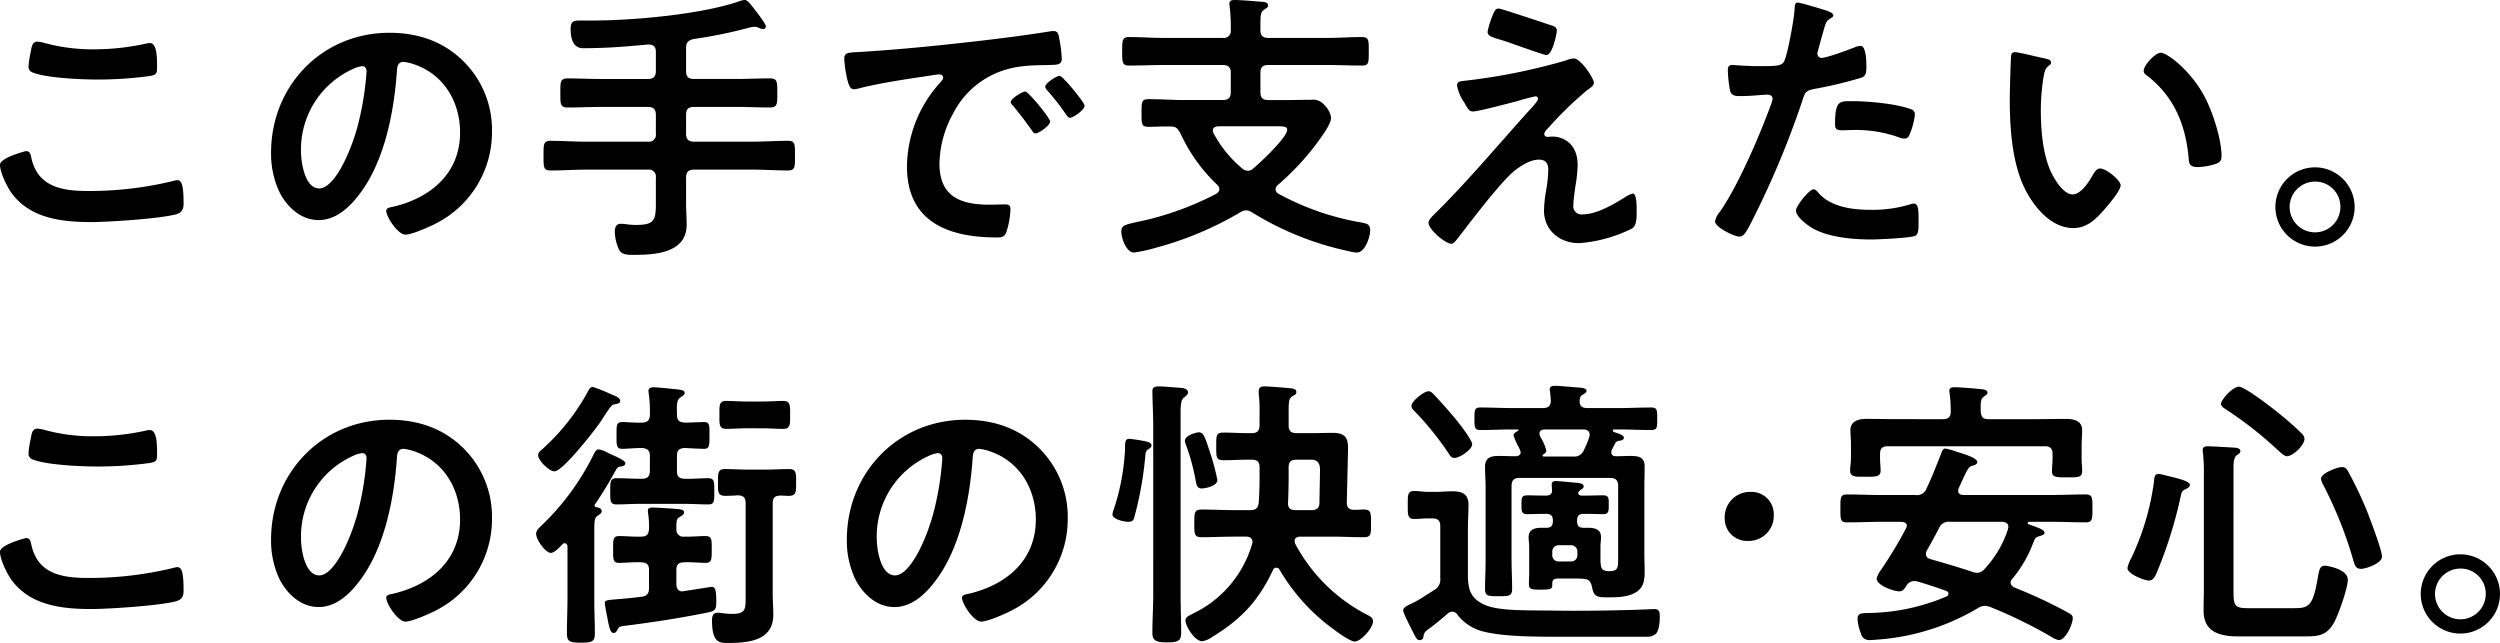 <svg xmlns="http://www.w3.org/2000/svg" width="558.342" height="143.597" viewBox="0 0 558.342 143.597"><g transform="translate(279.171 71.799)"><g transform="translate(-279.171 -71.799)"><path d="M9.872,28.973c.826,0,1.018.573,1.145,1.21,1.337,6.749,6.749,7.7,12.734,7.7a79.249,79.249,0,0,0,18.972-2.228,5.215,5.215,0,0,1,.956-.192c.956,0,1.4,1.083,1.4,5.223,0,1.21-.319,1.974-1.529,2.355-3.376,1.018-15.281,1.782-19.1,1.782C17.828,44.826,10.7,44,6.561,38.2,5.6,36.8,4.079,33.747,4.079,32.03,4.079,30.436,9.807,28.973,9.872,28.973ZM10.955,6.751c.189-1.08.316-2.228,1.526-2.228a9.527,9.527,0,0,1,1.847.384A41.059,41.059,0,0,0,25.153,6.243,54.082,54.082,0,0,0,36.677,4.969a3.277,3.277,0,0,1,.826-.127c1.591,0,1.656,2.865,1.656,5.474,0,1.529-.319,1.656-1.782,1.912a87.15,87.15,0,0,1-11.524.764c-3.5,0-11.4-.319-14.516-1.593a1.324,1.324,0,0,1-.891-1.337A22.043,22.043,0,0,1,10.955,6.751Z" transform="translate(-4.079 4.773)"/><path d="M69.408,10.1a21.545,21.545,0,0,1,6.43,15.664A22.882,22.882,0,0,1,63.421,46.325c-1.464.762-5.41,2.544-6.938,2.544-1.656,0-4.264-3.948-4.264-5.347,0-.637.953-.764,1.591-.891,8.34-1.974,14.9-7.449,14.9-16.555,0-6.811-3.568-12.923-10.187-15.216a11.152,11.152,0,0,0-2.42-.573c-1.466,0-1.466,1.4-1.529,2.482-.7,9.3-2.93,20.631-9.042,27.952-2.1,2.547-4.9,4.9-8.4,4.9-3.884,0-6.941-2.8-8.658-6.047a19.989,19.989,0,0,1-1.974-9.042c0-14.9,11.4-26.742,26.424-26.742C59.156,3.792,64.887,5.639,69.408,10.1ZM44.64,11.943A19.7,19.7,0,0,0,33.181,30.281c0,2.355.826,8.275,4.075,8.275,3.181,0,6.746-7.257,8.529-13.752a64.676,64.676,0,0,0,2.039-12.415c0-.637-.319-1.145-1.018-1.145A7.165,7.165,0,0,0,44.64,11.943Z" transform="translate(34.042 3.53)"/><path d="M80.863,16.934c0,1.275.508,1.782,1.782,1.782H92c2.485,0,5.031-.127,7.578-.127,1.718,0,1.656.829,1.656,3.249s.062,3.246-1.656,3.246c-2.547,0-5.031-.127-7.578-.127H82.646c-1.275,0-1.782.508-1.782,1.782v4.2c0,1.21.508,1.782,1.782,1.782H95.569c2.674,0,5.35-.192,8.024-.192,1.656,0,1.591.829,1.591,3.249,0,2.609.065,3.373-1.591,3.373-2.674,0-5.35-.192-8.024-.192H82.646c-1.275,0-1.782.573-1.782,1.785v5.666c0,1.591.127,3.246.127,4.837C80.99,57.62,73.922,58,69.147,58c-1.4,0-2.612,0-3.249-1.145a10.122,10.122,0,0,1-.953-4.075c0-.891.319-1.72,1.337-1.72.891,0,1.847.257,3.376.257,4.073,0,4.456-1.018,4.456-4.775V40.749a1.56,1.56,0,0,0-1.782-1.785H58.642c-2.674,0-5.347.192-8.021.192-1.656,0-1.593-.826-1.593-3.246,0-2.547-.062-3.376,1.593-3.376,2.674,0,5.347.192,8.021.192h13.69a1.559,1.559,0,0,0,1.782-1.782v-4.2c0-1.275-.573-1.782-1.782-1.782H62.015c-2.544,0-5.091.127-7.575.127-1.718,0-1.656-.826-1.656-3.246,0-2.485-.062-3.249,1.656-3.249,2.547,0,5.031.127,7.575.127H72.332c1.21,0,1.782-.508,1.782-1.782V12.67c0-1.145-.51-1.656-1.72-1.656-4.648.446-9.3.826-14.006.826-.7,0-3.311.446-3.311-4.329,0-1.782.764-1.845,2.293-1.845h2.355c9.3,0,24.45-1.337,33.108-4.329a3.3,3.3,0,0,1,1.145-.257c.51,0,1.083.7,1.4,1.083.635.829,3.311,4.14,3.311,4.84a.628.628,0,0,1-.637.573,3.132,3.132,0,0,1-1.018-.319,2.569,2.569,0,0,0-.956-.192,7.04,7.04,0,0,0-1.145.192A102.6,102.6,0,0,1,82.519,9.8c-1.213.319-1.656.764-1.656,2.036Z" transform="translate(72.364 -1.081)"/><path d="M77.587,8.3c9.3-.573,18.592-1.529,27.823-2.612,4.84-.573,9.679-1.207,14.454-1.974a3.708,3.708,0,0,1,.826-.062c.956,0,1.083.829,1.21,1.591a28.791,28.791,0,0,1,.573,4.648c0,1.4-1.337,1.275-2.865,1.34-3.692.062-6.938.062-10.568,1.334a19.362,19.362,0,0,0-10.824,9.488A23.852,23.852,0,0,0,95.16,33.256c0,7.386,4.71,9.169,11.205,9.169,1.083,0,2.482-.065,3.184-.065.953,0,1.464.065,1.464,1.083a17.984,17.984,0,0,1-.956,5.22c-.446.956-.953,1.083-2.036,1.083-10.824,0-20.12-3.438-20.12-15.853a28.276,28.276,0,0,1,7-18.273c.7-.764,1.083-1.21,1.083-1.529,0-.573-.508-.764-.953-.764s-3.376.51-4.013.573c-4.264.637-10,1.529-14.071,2.612a4.785,4.785,0,0,1-.953.127c-.891,0-1.21-1.4-1.4-2.1a28.6,28.6,0,0,1-.7-4.583C73.895,8.3,74.786,8.488,77.587,8.3Zm42.277,15.534c0,.956-2.547,2.674-3.249,2.674-.446,0-.635-.446-.891-.762-1.272-1.847-2.674-3.63-4.073-5.35-.192-.192-.573-.573-.573-.891,0-.764,2.544-2.355,3.246-2.355S119.864,23.069,119.864,23.833Zm7.705-3.5c0,.891-2.485,2.674-3.249,2.674-.446,0-.7-.51-.956-.829a53.691,53.691,0,0,0-4.137-5.283,1.525,1.525,0,0,1-.446-.829c0-.764,2.485-2.42,3.246-2.42C122.664,13.646,127.569,19.566,127.569,20.333Z" transform="translate(114.658 3.29)"/><path d="M127.875,7.768c0,1.272.51,1.782,1.782,1.782H142.71c2.612,0,5.285-.192,7.894-.192,1.529,0,1.466.829,1.466,3.184,0,2.42.062,3.181-1.466,3.181-2.609,0-5.283-.124-7.894-.124H129.657c-1.272,0-1.782.508-1.782,1.718v4.329c0,1.272.51,1.782,1.782,1.782h4.267c1.782,0,3.5-.062,5.22-.062a3.284,3.284,0,0,1,2.992,1.145,5.1,5.1,0,0,1,1.529,2.8c0,1.21-1.213,2.928-1.847,3.884A58.3,58.3,0,0,1,131.759,42.4a1.311,1.311,0,0,0-.508.956,1.192,1.192,0,0,0,.7,1.018,59.042,59.042,0,0,0,18.654,6.43c1.21.254,1.782.446,1.782,1.782,0,1.275-1.08,4.9-2.992,4.9a9.361,9.361,0,0,1-1.845-.319,67.467,67.467,0,0,1-21.457-8.6,2.674,2.674,0,0,0-1.4-.51,2.569,2.569,0,0,0-1.337.448,74.947,74.947,0,0,1-18.781,7.894,38.209,38.209,0,0,1-4.9,1.083c-1.782,0-2.865-3.249-2.865-4.648s.637-1.529,3.754-2.231c.7-.127,1.4-.316,2.293-.508a68.1,68.1,0,0,0,15.154-5.731,1.285,1.285,0,0,0,.7-1.018,1.357,1.357,0,0,0-.448-.956,37.153,37.153,0,0,1-8.275-11.586c-.573-.956-.894-1.466-2.039-1.466-1.72-.062-3.373.065-5.029.065s-1.593-.637-1.593-3.057-.062-3.119,1.593-3.119c2.674,0,5.283.192,7.959.192h8.594c1.21,0,1.782-.51,1.782-1.782V17.318c0-1.21-.573-1.718-1.782-1.718H106.418c-2.674,0-5.283.124-7.894.124C97,15.724,97,14.963,97,12.543s0-3.184,1.529-3.184c2.612,0,5.22.192,7.894.192H119.47a1.56,1.56,0,0,0,1.782-1.782A35.56,35.56,0,0,0,121,2.547c0-.13-.065-.384-.065-.575,0-.764.51-.891,1.148-.891,1.272,0,4.456.257,5.855.384.575,0,1.658.062,1.658.826,0,.446-.446.637-.891.956-.829.573-.829,1.337-.829,3.565Zm-9.423,21.519c-.637.062-1.21.254-1.21.953a1.2,1.2,0,0,0,.192.637,26.421,26.421,0,0,0,6.3,7.767,1.984,1.984,0,0,0,1.337.575,1.745,1.745,0,0,0,1.21-.51c1.529-1.275,7.576-6.941,7.576-8.658,0-.7-.764-.764-2.1-.764Z" transform="translate(153.623 -1.081)"/><path d="M155,41.516c-.127,1.018-.446,3.184-.446,4.14a1.833,1.833,0,0,0,2.1,2.1c3.057,0,6.876-2.231,9.423-3.822a5.083,5.083,0,0,1,1.785-.829c.891,0,.826,3.311.826,4.013,0,1.145.065,3.181-1.083,3.819a31.548,31.548,0,0,1-11.778,3.246c-4.329,0-7.832-2.863-7.832-7.322a32.977,32.977,0,0,1,.573-5.029,28.38,28.38,0,0,0,.383-4.011c0-1.464-.573-2.293-2.1-2.293-1.974,0-4.2,1.464-5.666,2.674-3.184,2.739-9.3,10.824-12.1,14.454-.381.446-1.145,1.656-1.782,1.656-1.337,0-5.094-3.184-5.094-4.648,0-.764,1.018-1.656,1.529-2.166,7.26-7.195,13.817-15.027,20.628-22.6.573-.637,2.293-2.355,2.293-2.992a.518.518,0,0,0-.573-.508,39.022,39.022,0,0,0-3.884,1.018c-1.464.381-8.915,2.355-10,2.355-.894,0-1.148-.51-1.72-1.464a4.666,4.666,0,0,0-.446-.764,9.609,9.609,0,0,1-1.464-3.565c0-.829.637-.956,1.337-1.021a134.623,134.623,0,0,0,22.986-4.583,5.6,5.6,0,0,1,1.78-.446c1.529,0,4.459,4.456,4.459,5.412,0,.7-.829,1.21-1.4,1.591a80.231,80.231,0,0,0-8.85,8.6c-.319.319-.826.829-.826,1.275a.637.637,0,0,0,.635.635c.448,0,.829-.062,1.275-.062,1.718,0,5.539,1.08,5.539,6.366A30.144,30.144,0,0,1,155,41.516ZM149.657,5.543c.637.192,1.21.446,1.21,1.21,0,.319-.891,5.412-2.355,5.412-.446,0-4.013-1.272-6.749-2.228-1.21-.446-2.293-.826-2.739-.953-2.228-.7-3.63-.956-3.63-1.974a16.676,16.676,0,0,1,.956-3.246c.637-1.72.891-1.974,1.591-1.974C138.452,1.789,148.255,5.1,149.657,5.543Z" transform="translate(196.836 0.123)"/><path d="M169.97,2.822c.573.192,2.355.637,2.355,1.337,0,.319-.381.51-.573.637-.953.573-1.018.826-1.464,2.228-.192.7-1.529,5.35-1.529,5.666a.937.937,0,0,0,.956.956c1.145,0,6.112-1.847,7.384-2.355a3.408,3.408,0,0,1,1.337-.319c1.275,0,1.275,3.884,1.275,4.837,0,1.083-.127,1.974-1.21,2.293a95.373,95.373,0,0,1-10.444,2.485c-1.845.381-2.036.7-2.609,2.482a198.453,198.453,0,0,1-11.843,28.077c-.826,1.529-1.337,2.42-2.293,2.42-1.018,0-5.41-2.036-5.41-3.438a4.777,4.777,0,0,1,1.08-2.1C151,42.3,155.772,31.22,158.254,24.47a9.868,9.868,0,0,0,.51-1.656c0-.637-.51-.956-1.148-.956-.891,0-3.692.319-5.666.319-1.272,0-2.293.065-2.674-1.145a27.455,27.455,0,0,1-.51-4.648c0-.7.192-1.145.956-1.145.573,0,3.249.254,5.985.254,4.075,0,5.029-.065,5.6-1.021.764-1.272,2.293-9.741,2.355-11.586.062-.956.062-1.593.7-1.593C164.941,1.293,169.141,2.568,169.97,2.822Zm-.891,41.067c2.8,3.119,7.64,3.692,11.524,3.692a28.822,28.822,0,0,0,9.042-1.272,2.3,2.3,0,0,1,.635-.127c1.083,0,1.083,1.464,1.083,4.011,0,1.275.065,2.739-.7,3.184-1.148.508-8.342.826-9.933.826-4.2,0-10.06-.51-13.625-2.865-1.018-.7-3.119-2.29-3.119-3.63,0-.953,2.928-4.71,3.948-4.71C168.379,43,168.825,43.57,169.079,43.889Zm7.767-20.566c3.373,0,9.615.575,12.8,1.782a1.2,1.2,0,0,1,.891,1.275,15.987,15.987,0,0,1-1.213,4.456c-.254.573-.508.829-1.145.829a3.409,3.409,0,0,1-1.337-.319,28.576,28.576,0,0,0-10.122-1.591c-.829,0-1.591.062-2.42.062-1.275,0-1.591-.319-1.591-1.4C172.709,22.942,173.854,23.323,176.846,23.323Z" transform="translate(237.124 -0.72)"/><path d="M178.108,6.795c.508.127,1.4.254,1.4.891,0,.384-.254.51-.637.829-.891.7-.953,1.972-1.145,3.055a47.815,47.815,0,0,0-.508,6.749c0,4.267.381,9.3,2.036,13.306.764,1.785,2.865,5.539,5.094,5.539,1.782,0,3.63-2.8,4.394-4.2.381-.637.891-1.593,1.718-1.593,1.337,0,4.586,2.609,4.586,3.757,0,1.21-2.865,4.521-3.757,5.539-1.847,2.1-3.822,4.011-6.814,4.011-4.71,0-8.4-4.264-10.5-8.151-3.184-5.982-3.695-14.006-3.695-20.755,0-1.018.192-9.1.319-9.677a.79.79,0,0,1,.891-.7C172.312,5.4,177.025,6.6,178.108,6.795ZM204.021,5.52c1.4,0,6.749,4.013,9.8,9.871,1.785,3.373,3.757,9.423,3.757,13.242,0,1.21-.637,1.529-1.718,1.847a13.473,13.473,0,0,1-3.568.573c-2.036,0-1.974-.891-2.1-2.42-.767-7.449-3.376-13.5-9.425-18.146a1.049,1.049,0,0,1-.573-.953C200.2,8.324,202.747,5.52,204.021,5.52Z" transform="translate(278.574 6.258)"/><path d="M209.944,23.77a8.85,8.85,0,1,1-8.85-8.85A8.874,8.874,0,0,1,209.944,23.77Zm-14.519,0a5.667,5.667,0,0,0,11.335,0,5.6,5.6,0,0,0-5.666-5.666A5.681,5.681,0,0,0,195.425,23.77Z" transform="translate(315.935 22.455)"/><path d="M9.872,60.973c.826,0,1.018.573,1.145,1.21,1.337,6.749,6.749,7.7,12.734,7.7a79.248,79.248,0,0,0,18.972-2.228,5.215,5.215,0,0,1,.956-.192c.956,0,1.4,1.083,1.4,5.223,0,1.21-.319,1.974-1.529,2.355-3.376,1.018-15.281,1.782-19.1,1.782C17.828,76.826,10.7,76,6.561,70.2,5.6,68.8,4.079,65.747,4.079,64.03,4.079,62.436,9.807,60.973,9.872,60.973Zm1.083-22.221c.189-1.08.316-2.228,1.526-2.228a9.527,9.527,0,0,1,1.847.384,41.059,41.059,0,0,0,10.824,1.337,54.082,54.082,0,0,0,11.524-1.275,3.277,3.277,0,0,1,.826-.127c1.591,0,1.656,2.865,1.656,5.474,0,1.529-.319,1.656-1.782,1.912a87.15,87.15,0,0,1-11.524.764c-3.5,0-11.4-.319-14.516-1.593a1.324,1.324,0,0,1-.891-1.337A22.043,22.043,0,0,1,10.955,38.751Z" transform="translate(-4.079 59.196)"/><path d="M69.408,42.1a21.545,21.545,0,0,1,6.43,15.664A22.882,22.882,0,0,1,63.421,78.325c-1.464.762-5.41,2.544-6.938,2.544-1.656,0-4.264-3.948-4.264-5.347,0-.637.953-.764,1.591-.891,8.34-1.974,14.9-7.449,14.9-16.555,0-6.811-3.568-12.923-10.187-15.216a11.152,11.152,0,0,0-2.42-.573c-1.466,0-1.466,1.4-1.529,2.482-.7,9.3-2.93,20.631-9.042,27.952-2.1,2.547-4.9,4.9-8.4,4.9-3.884,0-6.941-2.8-8.658-6.047a19.989,19.989,0,0,1-1.974-9.042c0-14.9,11.4-26.742,26.424-26.742C59.156,35.792,64.887,37.639,69.408,42.1ZM44.64,43.943A19.7,19.7,0,0,0,33.181,62.281c0,2.355.826,8.275,4.075,8.275,3.181,0,6.746-7.257,8.529-13.752a64.676,64.676,0,0,0,2.039-12.415c0-.637-.319-1.145-1.018-1.145A7.165,7.165,0,0,0,44.64,43.943Z" transform="translate(34.042 57.952)"/><path d="M63.056,60.777c0,.51-.381.7-1.018,1.148-.573.381-.635,1.272-.635,3.373V80.325c0,2.612.127,5.22.127,7.832,0,1.782-.637,2.036-3.119,2.036s-3.122-.254-3.122-2.1c0-2.612.127-5.22.127-7.767V68.736c0-.316-.189-.764-.635-.764a.778.778,0,0,0-.51.257c-.635.635-1.718,1.909-2.609,1.909-1.083,0-3.246-2.865-3.246-4.267,0-.826.762-1.4,1.334-1.972a56.067,56.067,0,0,0,11.335-15.41c.381-.7.635-1.464,1.337-1.464a5.683,5.683,0,0,1,1.656.575,12.476,12.476,0,0,0,1.337.635c1.656.764,2.928,1.337,2.928,1.909,0,.446-.573.637-.956.7-.7.062-.826.189-1.4,1.207a83.189,83.189,0,0,1-4.394,7.2.332.332,0,0,0-.127.254c0,.254.192.381.446.446C62.356,60.012,63.056,60.2,63.056,60.777Zm3.057-25.659c.381.13,1.083.575,1.083,1.083s-.637.637-.956.7c-.891.127-.953.189-2.355,2.29-.319.446-.637,1.021-1.083,1.658C61.53,42.7,54.4,51.929,52.488,51.929c-1.083,0-3.627-2.358-3.627-3.63,0-.575.573-1.021.953-1.337a48.567,48.567,0,0,0,10.06-12.672c.446-.826.637-1.21,1.21-1.21a35.975,35.975,0,0,1,3.438,1.337C65.222,34.737,65.859,34.993,66.113,35.117ZM81.52,66.508c1.593.062,3.122-.127,4.713-.127,1.464,0,1.4.826,1.4,2.992s0,2.992-1.34,2.992c-1.207,0-3.246-.192-4.775-.127-1.272,0-1.782.51-1.782,1.718V77.14c0,.764.319,1.591,1.275,1.591a.82.82,0,0,0,.381-.062c.637-.062,6.112-.956,6.241-.956.891,0,1.015,1.083,1.015,3.5,0,1.591-.316,1.909-1.845,2.228-5.985,1.21-12.1,2.163-18.146,2.928-1.72.192-1.72.257-2.166,1.083-.189.319-.381.573-.762.573-.7,0-.891-1.018-1.148-2.036-.127-.7-.826-4.137-.826-4.583,0-.7.254-.7,3.119-.956,1.21-.065,2.8-.254,5.094-.51,1.272-.189,1.656-.764,1.656-1.972V73.956c0-1.207-.508-1.653-1.782-1.718-1.656-.065-3.5.127-4.9.127s-1.334-.891-1.334-2.992-.065-2.992,1.334-2.992c1.593,0,3.249.189,4.9.127,1.275,0,1.72-.508,1.782-1.782a20.343,20.343,0,0,0-.192-3.376,2.2,2.2,0,0,1-.062-.635c0-.637.508-.7,1.083-.7.762,0,5.156.257,5.982.383.448.062,1.021.192,1.021.7s-.51.7-.956,1.021c-.764.381-.764.762-.764,2.8A1.529,1.529,0,0,0,81.52,66.508Zm-7.7-18.019c0-1.272-.575-1.656-1.782-1.782-1.4,0-3.376.192-4.394.192-1.337,0-1.272-.826-1.272-2.992s-.065-2.992,1.272-2.992c.891,0,3.057.192,4.394.127,1.207,0,1.782-.51,1.782-1.782a29.6,29.6,0,0,0-.254-4.71c0-.13-.065-.384-.065-.51,0-.7.51-.891,1.083-.891.891,0,4.583.381,5.6.508.51.065,1.4.13,1.4.764,0,.446-.446.637-.891.956-.891.573-.891,1.529-.829,3.884,0,1.272.51,1.718,1.782,1.782,1.083,0,3.568-.127,4.267-.127,1.337,0,1.21.891,1.21,2.992s.062,2.992-1.21,2.992c-.637,0-3.184-.127-4.267-.192-1.272.065-1.782.51-1.782,1.782v3.376c0,1.21.51,1.718,1.782,1.718,1.72.065,3.5-.127,5.158-.127,1.464,0,1.4.829,1.4,2.928,0,2.166.065,2.93-1.4,2.93-1.591,0-3.438-.127-5.347-.127H71.714c-1.909,0-3.754.127-5.345.127-1.466,0-1.4-.826-1.4-2.93,0-2.036-.065-2.928,1.4-2.928,1.591,0,3.5.127,5.345.127h.321c1.207,0,1.782-.508,1.782-1.718ZM90.689,57.4c-1.782,0-1.656-.956-1.656-2.992,0-1.782-.127-2.992,1.464-2.992,1.782,0,3.565.127,5.412.127H99.6c1.782,0,3.562-.127,5.347-.127,1.656,0,1.529,1.145,1.529,2.992,0,2.036.062,2.992-1.656,2.992-.637,0-1.275-.065-1.912-.065-1.21.065-1.656.51-1.656,1.72V79.115c0,1.656.13,3.246.13,4.837,0,5.858-5.666,6.3-10.125,6.3-1.718,0-3.565.13-3.565-5.029,0-.826.192-1.72,1.21-1.72.764,0,1.782.257,3.311.257,3.184,0,2.992-1.148,2.992-4.456V59.059c0-1.21-.446-1.72-1.656-1.782C92.663,57.339,91.58,57.4,90.689,57.4Zm4.84-15.089c-1.591,0-3.184.127-4.713.127-1.591,0-1.464-1.145-1.464-3.119S89.225,36.2,90.816,36.2c1.21,0,3.057.13,4.713.13h3.438c1.656,0,3.438-.13,4.648-.13,1.591,0,1.526,1.021,1.526,3.122,0,2.036.065,3.119-1.526,3.119-1.529,0-3.057-.127-4.648-.127Z" transform="translate(71.324 53.342)"/><path d="M117.021,42.1a21.542,21.542,0,0,1,6.428,15.664,22.875,22.875,0,0,1-12.415,20.566c-1.464.762-5.412,2.544-6.938,2.544-1.656,0-4.267-3.948-4.267-5.347,0-.637.956-.764,1.593-.891,8.34-1.974,14.9-7.449,14.9-16.555,0-6.811-3.565-12.923-10.187-15.216a11.079,11.079,0,0,0-2.42-.573c-1.464,0-1.464,1.4-1.529,2.482-.7,9.3-2.928,20.631-9.039,27.952-2.1,2.547-4.9,4.9-8.4,4.9-3.884,0-6.941-2.8-8.658-6.047a19.954,19.954,0,0,1-1.974-9.042c0-14.9,11.4-26.742,26.424-26.742C106.769,35.792,112.5,37.639,117.021,42.1ZM92.253,43.943A19.7,19.7,0,0,0,80.794,62.281c0,2.355.826,8.275,4.073,8.275,3.184,0,6.749-7.257,8.532-13.752a64.669,64.669,0,0,0,2.036-12.415c0-.637-.316-1.145-1.018-1.145A7.174,7.174,0,0,0,92.253,43.943Z" transform="translate(115.018 57.952)"/><path d="M104.223,46.978c-.7.446-.762.826-.826,1.718a78.223,78.223,0,0,1-2.355,13.244c-.192.826-.383,1.337-1.4,1.337-.891,0-3.565-.51-3.565-1.656a4.273,4.273,0,0,1,.319-1.21,50.144,50.144,0,0,0,2.417-12.223,9.25,9.25,0,0,0,.065-1.275c0-1.529.065-2.163.956-2.163.381,0,1.972.254,2.417.319,1.275.254,2.549.381,2.549,1.145A.98.98,0,0,1,104.223,46.978Zm.956-5.347c0-1.782-.192-6.433-.192-7.513,0-1.018.7-1.083,1.529-1.083,1.018,0,3.63.254,4.775.319.573.065,1.656.192,1.656,1.018,0,.51-.51.826-.891,1.148-.7.508-.764,1.653-.764,3.692V79.575c0,2.865.127,5.666.127,8.532,0,1.782-.762,2.1-3.181,2.1-2.485,0-3.249-.446-3.249-2.163,0-2.8.192-5.666.192-8.469Zm10.887,14.2c-1.145,0-1.21-.829-1.4-1.72a46.609,46.609,0,0,0-2.228-8.148,3.437,3.437,0,0,1-.189-.764c0-1.275,2.674-1.909,3.055-1.909,1.148,0,1.4,1.018,2.42,4.073a51.291,51.291,0,0,1,1.782,6.56C119.5,55.382,116.576,55.828,116.066,55.828Zm11.078-12.353c1.275,0,1.782-.508,1.782-1.782V38.765a29.005,29.005,0,0,0-.192-4.075v-.573c0-.891.51-1.083,1.275-1.083.956,0,5.094.319,6.05.446.508.065,1.083.192,1.083.829,0,.508-.383.635-.829.889-.829.51-.891,1.148-.891,3.441v3.119c0,1.21.51,1.718,1.782,1.718h3.246c1.593,0,3.246-.062,4.84-.062,3.63,0,3.438,2.1,3.373,4.713l-.254,10.822c0,1.21.575,1.656,1.72,1.656.7,0,1.4-.065,2.1-.065,1.656,0,1.591.829,1.591,3.122s.065,3.055-1.591,3.055c-2.42,0-4.84-.127-7.26-.127h-7c-.192,0-1.21.062-1.21.956a1.9,1.9,0,0,0,.127.635A37.786,37.786,0,0,0,152.93,84.032c.637.321,1.337.637,1.337,1.466,0,1.526-2.739,4.521-4.075,4.521-1.018,0-4.011-2.166-4.9-2.865a43.68,43.68,0,0,1-11.9-13.179.8.8,0,0,0-1.466.062c-3.184,6.814-7,10.889-13.371,14.835a5.878,5.878,0,0,1-2.417,1.083c-1.72,0-3.757-3.438-3.757-4.648,0-.7.573-.953,1.529-1.464a24.982,24.982,0,0,0,13.368-15.664.79.79,0,0,0,.065-.381c0-.891-.637-1.21-1.4-1.21H123.2c-2.42,0-4.84.127-7.259.127-1.591,0-1.591-.764-1.591-3.055,0-2.358,0-3.122,1.591-3.122,2.42,0,4.84.13,7.259.13h3.627c1.21,0,1.72-.383,1.909-1.593.13-1.845.192-3.627.192-5.474V51.115c0-1.21-.508-1.718-1.782-1.718h-.826c-1.782,0-3.63.127-5.474.127-1.658,0-1.593-.829-1.593-3.057,0-2.417-.065-3.119,1.593-3.119,1.845,0,3.692.127,5.474.127Zm9.806,17.193h3.565c1.148,0,1.782-.446,1.782-1.656l.127-7.133c0-.764.065-2.482-1.974-2.482H137.2c-1.272,0-1.782.508-1.782,1.718v2.547c0,1.785-.062,3.568-.127,5.35C135.23,60.222,135.805,60.668,136.95,60.668Z" transform="translate(152.38 53.262)"/><path d="M125.783,62.592c-1.018,0-2.228.13-3.181.13-1.529,0-1.466-.956-1.466-3.057,0-2.293-.062-3.184,1.466-3.184,1.018,0,2.1.192,3.181.192h1.529c1.272,0,2.547-.13,3.822-.13,2.163,0,3.565.575,3.565,3,0,1.782-.127,3.5-.127,5.283v9.234c0,3.438-.13,6.174,3.884,7.894,2.992,1.272,8.721,1.148,12.1,1.21,2.482,0,5.031.062,7.513.062q6.494,0,12.988-.189c.956,0,4.583-.192,5.158-.192,1.207,0,1.207.826,1.207,1.782,0,1.083-.124,2.865-.826,3.695a2.885,2.885,0,0,1-2.163.7H156.474c-5.35,0-14.2.127-19.1-1.337a10.549,10.549,0,0,1-5.094-3.5,1.428,1.428,0,0,0-1.21-.764,1.8,1.8,0,0,0-.956.383c-1.464,1.272-2.992,2.547-4.583,3.692a1.956,1.956,0,0,0-.891,1.591.829.829,0,0,1-.829.7c-.573,0-.762-.383-1.337-1.464-.446-.891-2.355-4.521-2.355-5.22s1.275-1.213,2.355-1.72c.956-.446,3.568-2.163,4.586-2.8a2.629,2.629,0,0,0,1.337-2.612V64.375c0-1.272-.51-1.782-1.782-1.782Zm5.731-13.5c-.7,0-1.018-.635-1.337-1.145a67.639,67.639,0,0,0-7.576-9.358c-.384-.384-.637-.637-.637-1.148,0-1.018,2.8-3.246,3.819-3.246.51,0,.829.381,1.21.764,1.466,1.529,3.249,3.565,4.648,5.22.829,1.018,3.884,4.837,3.884,5.92C135.525,47.123,132.851,49.094,131.514,49.094Zm26.551,26.931h-3.119c-1.021,0-1.529.065-1.529,1.213s-.13,1.272-2.739,1.272c-2.166,0-2.482-.192-2.482-1.337,0-.764.062-1.464.062-2.228V69.023c0-.764-.127-1.464-.127-2.228,0-1.656,1.272-2.1,2.739-2.1h1.21c1.018,0,1.464-.446,1.464-1.464v-.192c0-1.018-.446-1.464-1.529-1.464-1.464,0-2.865.065-4.329.065-1.21,0-1.145-.891-1.145-2.1,0-1.782.062-2.1,1.526-2.1.829,0,2.039.062,3.886.062.953,0,1.526-.381,1.4-1.4,0-.316-.065-.762-.065-1.018,0-.7.383-.826.956-.826.7,0,3.821.319,4.648.381.51.065,1.529.13,1.529.829,0,.381-.319.51-.764.826-.127.13-.446.383-.446.637,0,.446.446.573.826.573h.446c1.466,0,2.93-.062,4.332-.062,1.337,0,1.21.891,1.21,2.1s.062,2.1-1.148,2.1c-1.464,0-2.928-.065-4.394-.065-1.08,0-1.526.446-1.526,1.464v.192c0,1.083.446,1.464,1.464,1.464H161.5c1.464,0,2.8.383,2.8,2.1,0,.764-.127,1.275-.127,2.228v2.8a4.718,4.718,0,0,0,.065.953c.062,1.021.381,1.466,1.464,1.593h.573c1.909,0,1.847-1.018,1.847-2.865V55.335c0-1.21-.51-1.782-1.785-1.782H146.1c-1.275,0-1.782.573-1.782,1.782V71.888c0,2.166.127,4.267.127,6.43,0,1.656-.7,1.656-3.057,1.656-2.29,0-2.992,0-2.992-1.656,0-2.163.127-4.264.127-6.43V55.716c0-1.529-.127-3.119-.127-4.648,0-2.1,1.337-2.42,3.119-2.42,1.275,0,2.485.065,3.695.065.573,0,1.145-.254,1.145-.891a5.456,5.456,0,0,0-.508-1.275,13.142,13.142,0,0,1-1.083-2.482c0-.51.637-.826,1.018-1.018.065-.065.065-.065.065-.127a.17.17,0,0,0-.192-.192H144.5c-2.355,0-4.71.127-7.068.127-1.4,0-1.4-.508-1.4-2.547,0-1.909,0-2.482,1.337-2.482,2.42,0,4.775.127,7.13.127h6.814c1.21,0,1.718-.446,1.782-1.656-.065-.637-.065-1.337-.192-1.974,0-.192-.062-.381-.062-.51,0-.762.635-.826,1.21-.826,1.018,0,4.137.319,5.283.381.637.065,1.72.13,1.72.764,0,.384-.446.575-.829.829-.637.381-.637.762-.7,1.337-.062,1.21.573,1.656,1.72,1.656h7.13c2.355,0,4.71-.127,7.13-.127,1.34,0,1.34.573,1.34,2.547s0,2.482-1.4,2.482c-2.358,0-4.713-.127-7.068-.127h-1.145c-.13,0-.319.065-.319.254,0,.257.446.384.635.446.764.257,1.847.573,1.847,1.145s-.7.637-1.145.7a1.057,1.057,0,0,0-.829.635c-.254.448-.446.894-.7,1.34a1.883,1.883,0,0,0-.127.573c0,.637.446.891,1.018.891,1.083,0,2.163-.065,3.311-.065,1.782,0,3.119.257,3.119,2.358,0,1.591-.062,3.119-.062,4.645V70.359c0,1.275.062,2.612.062,3.948,0,1.656-.062,3.246-1.4,4.394-1.782,1.526-4.775,1.526-7,1.526-2.29,0-2.992-.189-3.373-2.42-.319-1.145-.637-1.591-1.847-1.718C159.655,76.026,158.829,76.026,158.065,76.026Zm-6.814-27.5c0,.192.065.254.257.254h6.557a2.274,2.274,0,0,0,2.417-1.461,24.863,24.863,0,0,0,1.148-2.741,2.209,2.209,0,0,0,.127-.635c0-.891-.573-1.145-1.275-1.21h-8.848c-.573.065-1.083.254-1.083.956a2.018,2.018,0,0,0,.381,1.018,10.114,10.114,0,0,1,1.148,2.736c0,.446-.383.7-.7.891C151.316,48.395,151.251,48.459,151.251,48.521Zm2.166,22.221a1.37,1.37,0,0,0,1.464,1.464h2.674a1.37,1.37,0,0,0,1.464-1.464v-.637a1.419,1.419,0,0,0-1.464-1.526h-2.674a1.419,1.419,0,0,0-1.464,1.526Z" transform="translate(193.268 53.182)"/><path d="M157.657,46.977a5.587,5.587,0,0,1-5.731,5.731,4.971,4.971,0,0,1-5.221-5.031,5.658,5.658,0,0,1,5.858-5.92A4.982,4.982,0,0,1,157.657,46.977Z" transform="translate(238.488 68.097)"/><path d="M171.109,64.047c0-.635-.573-.826-1.145-.891h-4.329c-2.612,0-5.285.127-7.9.127-1.526,0-1.464-.762-1.464-3.119s-.062-3.119,1.464-3.119c2.612,0,5.285.127,7.9.127h7.386a2.242,2.242,0,0,0,2.482-1.464c1.21-2.482,2.163-5.031,3.184-7.578.254-.7.446-1.337,1.018-1.337a14.78,14.78,0,0,1,2.482.7c2.039.635,4.648,1.4,4.648,2.355,0,.446-.637.7-1.018.764-1.08.319-1.08.637-3.119,5.029a1.506,1.506,0,0,0-.127.575c0,.891.891.953,1.207.953H203.2c2.612,0,5.22-.127,7.832-.127,1.529,0,1.529.7,1.529,3.119s0,3.119-1.529,3.119c-2.612,0-5.22-.127-7.832-.127h-4.713c-.316,0-.381.192-.381.257,0,.189.065.254.254.316,1.974.7,3.5,1.21,3.5,1.847,0,.573-.956.7-1.464.891-.637.254-.764.637-1.021,1.275a27.554,27.554,0,0,1-4.71,8.148,1.126,1.126,0,0,0-.381.826c0,.575.381.829.762,1.083a105.144,105.144,0,0,1,11.524,5.35c1.148.637,1.593.826,1.593,1.529,0,1.334-1.593,4.9-3.119,4.9a4.62,4.62,0,0,1-1.72-.764,106.668,106.668,0,0,0-13.56-6.622,3.729,3.729,0,0,0-1.21-.254,2.788,2.788,0,0,0-1.593.508,51.007,51.007,0,0,1-20.755,6.876c-.573.065-2.992.257-3.5.257a1.844,1.844,0,0,1-1.845-1.464A10,10,0,0,1,160.1,84.8c0-1.275.953-1.21,2.163-1.275a45.876,45.876,0,0,0,17.7-3.692.69.69,0,0,0,.446-.637.743.743,0,0,0-.573-.635c-2.1-.767-4.267-1.466-6.43-2.1a2.689,2.689,0,0,0-.7-.062,1.991,1.991,0,0,0-1.718,1.083c-.381.573-.764,1.207-1.529,1.207-1.337,0-5.091-1.337-5.091-2.865a5.279,5.279,0,0,1,.953-1.909,92.153,92.153,0,0,0,5.6-9.3A1.522,1.522,0,0,0,171.109,64.047Zm8.024-23.812c1.272,0,1.782-.508,1.782-1.718a28.565,28.565,0,0,0-.254-4.011c0-.192-.065-.384-.065-.575,0-.764.573-.826,1.21-.826,1.08,0,4.264.254,5.474.381.51.065,1.847.065,1.847.829,0,.381-.319.508-.829.891-.635.446-.7,1.145-.7,2.482v.829c.127,1.272.51,1.718,1.782,1.718H199.7c2.355,0,4.645-.062,6.938-.062,1.72,0,3.63.381,3.63,2.547,0,.7-.127,2.228-.127,3.819v2.547c0,.891.127,1.909.127,2.674,0,1.529-.956,1.466-3.311,1.466-2.293,0-3.438.062-3.438-1.337,0-.894.127-1.912.127-2.8V48c0-1.213-.51-1.72-1.718-1.72H166.845c-1.21,0-1.72.508-1.72,1.72v.953c0,.891.13,1.974.13,2.739,0,1.464-1.148,1.4-3.376,1.4-2.42,0-3.438.065-3.438-1.464,0-.7.189-1.718.189-2.674v-2.8c0-1.656-.124-2.8-.124-3.438,0-2.1,1.845-2.547,3.562-2.547,2.358,0,4.651.062,7.006.062Zm7.64,34.318a2.324,2.324,0,0,0,1.656-.826,23.786,23.786,0,0,0,5.283-8.98c0-.127.065-.316.065-.508,0-.764-.637-1.018-1.337-1.083H180.789a2.316,2.316,0,0,0-2.485,1.4c-.891,1.718-1.782,3.373-2.739,5.029a1.549,1.549,0,0,0-.189.764c0,.7.446.956,1.018,1.145,3.119.891,6.177,1.782,9.234,2.8A3.706,3.706,0,0,0,186.773,74.553Z" transform="translate(254.76 53.383)"/><path d="M193.063,55.914c-1.018.446-.956.829-1.21,1.847A96.83,96.83,0,0,1,186.505,74.7c-.319.7-.764,1.653-1.656,1.653-1.083,0-4.84-1.464-4.84-2.8a7.586,7.586,0,0,1,.829-2.163,57.24,57.24,0,0,0,5.094-17.128c.062-.7.062-1.72,1.018-1.72.446,0,2.739.637,3.376.767,1.78.446,3.627,1.018,3.627,1.653C193.954,55.468,193.443,55.722,193.063,55.914Zm23.75,26.613c3.627,0,4.583-.127,5.728-6.938.257-1.4.383-2.547,1.529-2.547.573,0,5.156.764,5.156,3.119,0,1.909-2.1,7.767-3.054,9.55-1.72,3.057-3.63,3.119-6.876,3.119H204.843c-4.14,0-7.832-.891-7.832-5.793,0-1.656.062-3.311.062-4.967V52.86a39.318,39.318,0,0,0-.189-4.9,2.561,2.561,0,0,1-.065-.7c0-.764.51-.891,1.145-.891.829,0,5.285.254,6.177.319.446.062,1.083.189,1.083.764,0,.446-.319.573-.764.891-.7.508-.764,1.656-.764,3.055V79.154c0,3.184.637,3.373,3.63,3.373ZM215.6,48.592c-.57,0-1.526-.953-1.972-1.337a84.841,84.841,0,0,0-11.589-9.1c-.381-.254-1.145-.7-1.145-1.275,0-.826,2.547-3.819,4.011-3.819,1.275,0,6.811,4.264,8.086,5.285a66.753,66.753,0,0,1,5.985,5.22,1.657,1.657,0,0,1,.573,1.145C219.548,46.111,217,48.592,215.6,48.592Zm16.555,25.149c-1.145,0-1.4-.891-1.591-1.529A91.893,91.893,0,0,0,223.689,54.9a3.041,3.041,0,0,1-.446-1.275c0-1.272,3.692-2.609,4.648-2.609.762,0,1.08.381,1.464,1.08a87.369,87.369,0,0,1,4.2,8.85c.635,1.658,3.311,8.661,3.311,10.06C236.868,72.467,233.365,73.742,232.155,73.742Z" transform="translate(295.129 53.303)"/><path d="M221.964,55.77a8.85,8.85,0,1,1-8.85-8.85A8.874,8.874,0,0,1,221.964,55.77Zm-14.516,0a5.666,5.666,0,0,0,11.332,0,5.6,5.6,0,0,0-5.666-5.666A5.679,5.679,0,0,0,207.448,55.77Z" transform="translate(336.378 76.878)"/></g></g></svg>